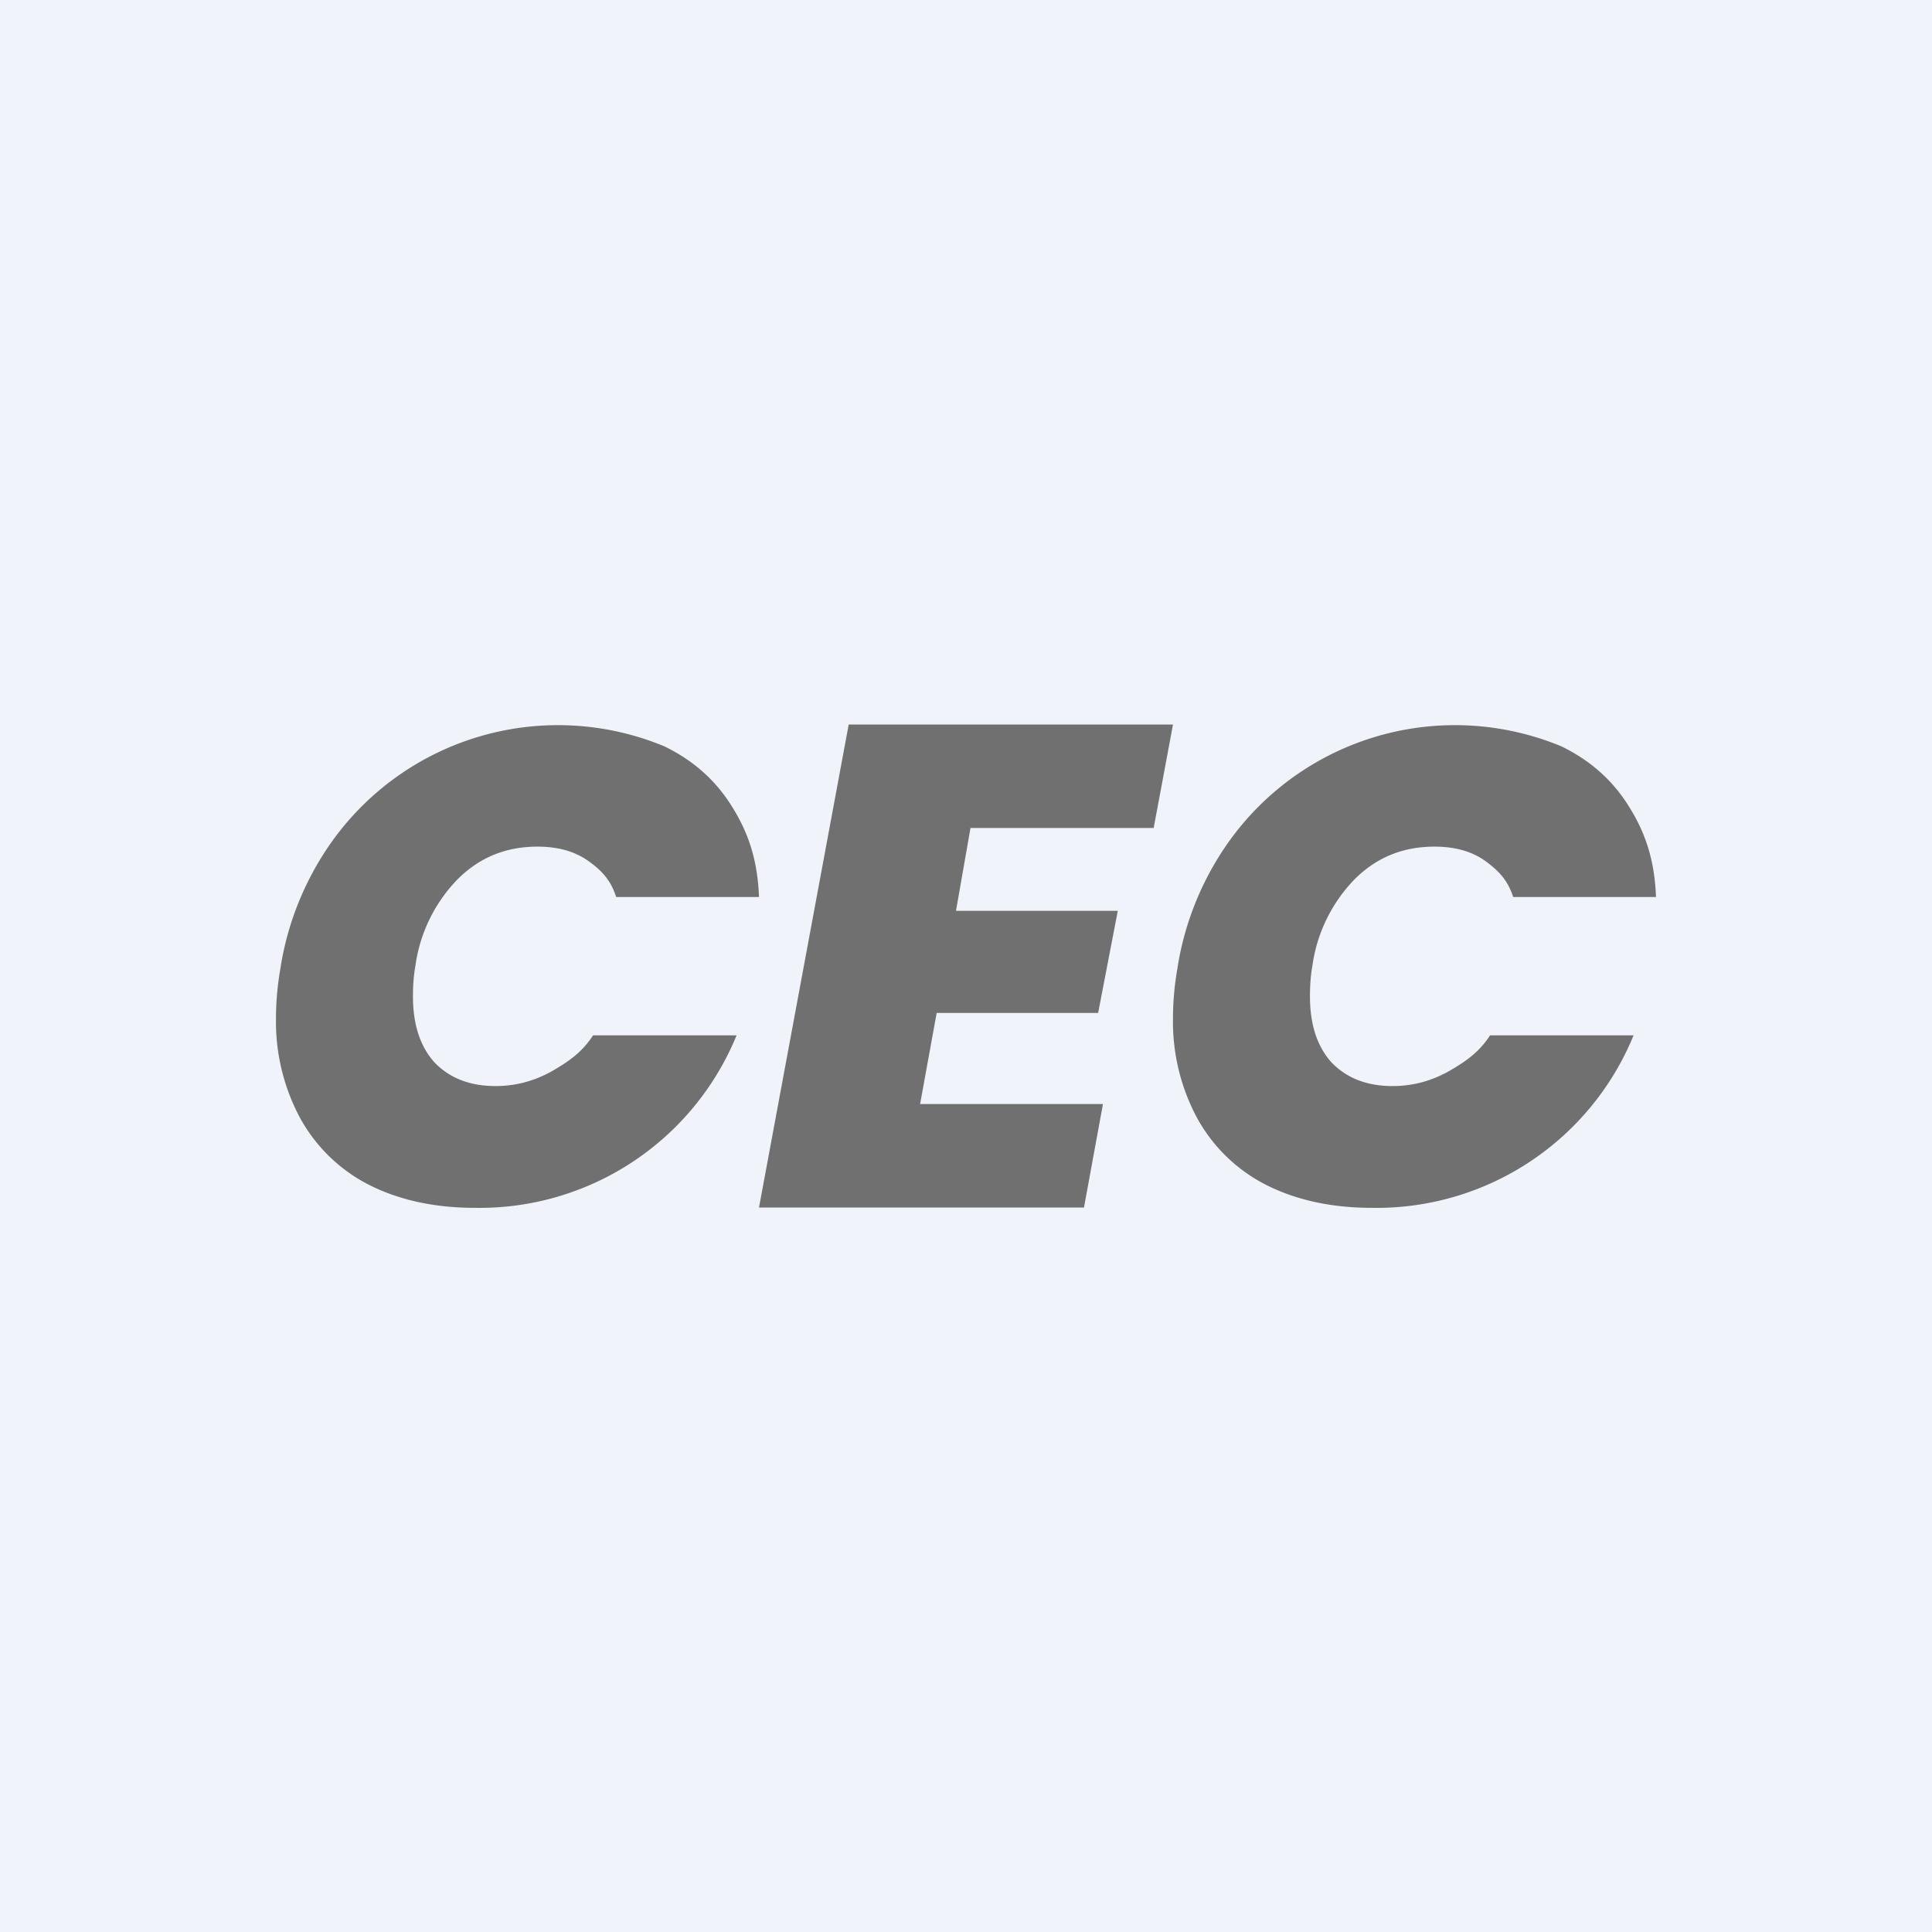 <svg width="56" height="56" viewBox="0 0 56 56" xmlns="http://www.w3.org/2000/svg"><path fill="#F0F3FA" d="M0 0h56v56H0z"/><path d="M34.14 27.99a8.62 8.62 0 0 1 1.49-3.61 8.05 8.05 0 0 1 9.62-2.75c.85.41 1.51 1 1.98 1.77.48.77.73 1.56.77 2.6h-4.14c-.16-.5-.44-.78-.83-1.06-.39-.27-.87-.4-1.45-.4-.9 0-1.66.3-2.3.93A4.47 4.47 0 0 0 38.04 28c-.05.27-.07.57-.07.88 0 .8.2 1.44.62 1.91.44.46 1.03.69 1.77.69.58 0 1.1-.14 1.6-.41.49-.28.9-.55 1.23-1.06h4.16a8.05 8.05 0 0 1-7.58 5c-1.19 0-2.22-.23-3.1-.68a4.72 4.72 0 0 1-1.98-1.94A5.9 5.9 0 0 1 34 29.5c0-.5.05-1 .14-1.5ZM28.13 24l-.42 2.4h4.69l-.57 2.96h-4.68L26.67 32h5.3l-.55 3H22l2.6-14H34l-.56 3h-5.31ZM8.14 27.99a8.62 8.62 0 0 1 1.49-3.61 8.05 8.05 0 0 1 9.62-2.75c.85.41 1.51 1 1.98 1.77.48.77.73 1.56.77 2.6h-4.14c-.16-.5-.43-.78-.83-1.06-.39-.27-.87-.4-1.45-.4-.9 0-1.66.3-2.3.93A4.47 4.47 0 0 0 12.04 28c-.05.27-.07.57-.07.88 0 .8.2 1.44.62 1.91.44.46 1.03.69 1.77.69.58 0 1.1-.14 1.6-.41.49-.28.9-.55 1.23-1.06h4.16a8.05 8.05 0 0 1-7.58 5c-1.19 0-2.22-.23-3.1-.68a4.72 4.72 0 0 1-1.98-1.94A5.9 5.9 0 0 1 8 29.5c0-.5.05-1 .14-1.5Z" fill="#717070"/></svg>